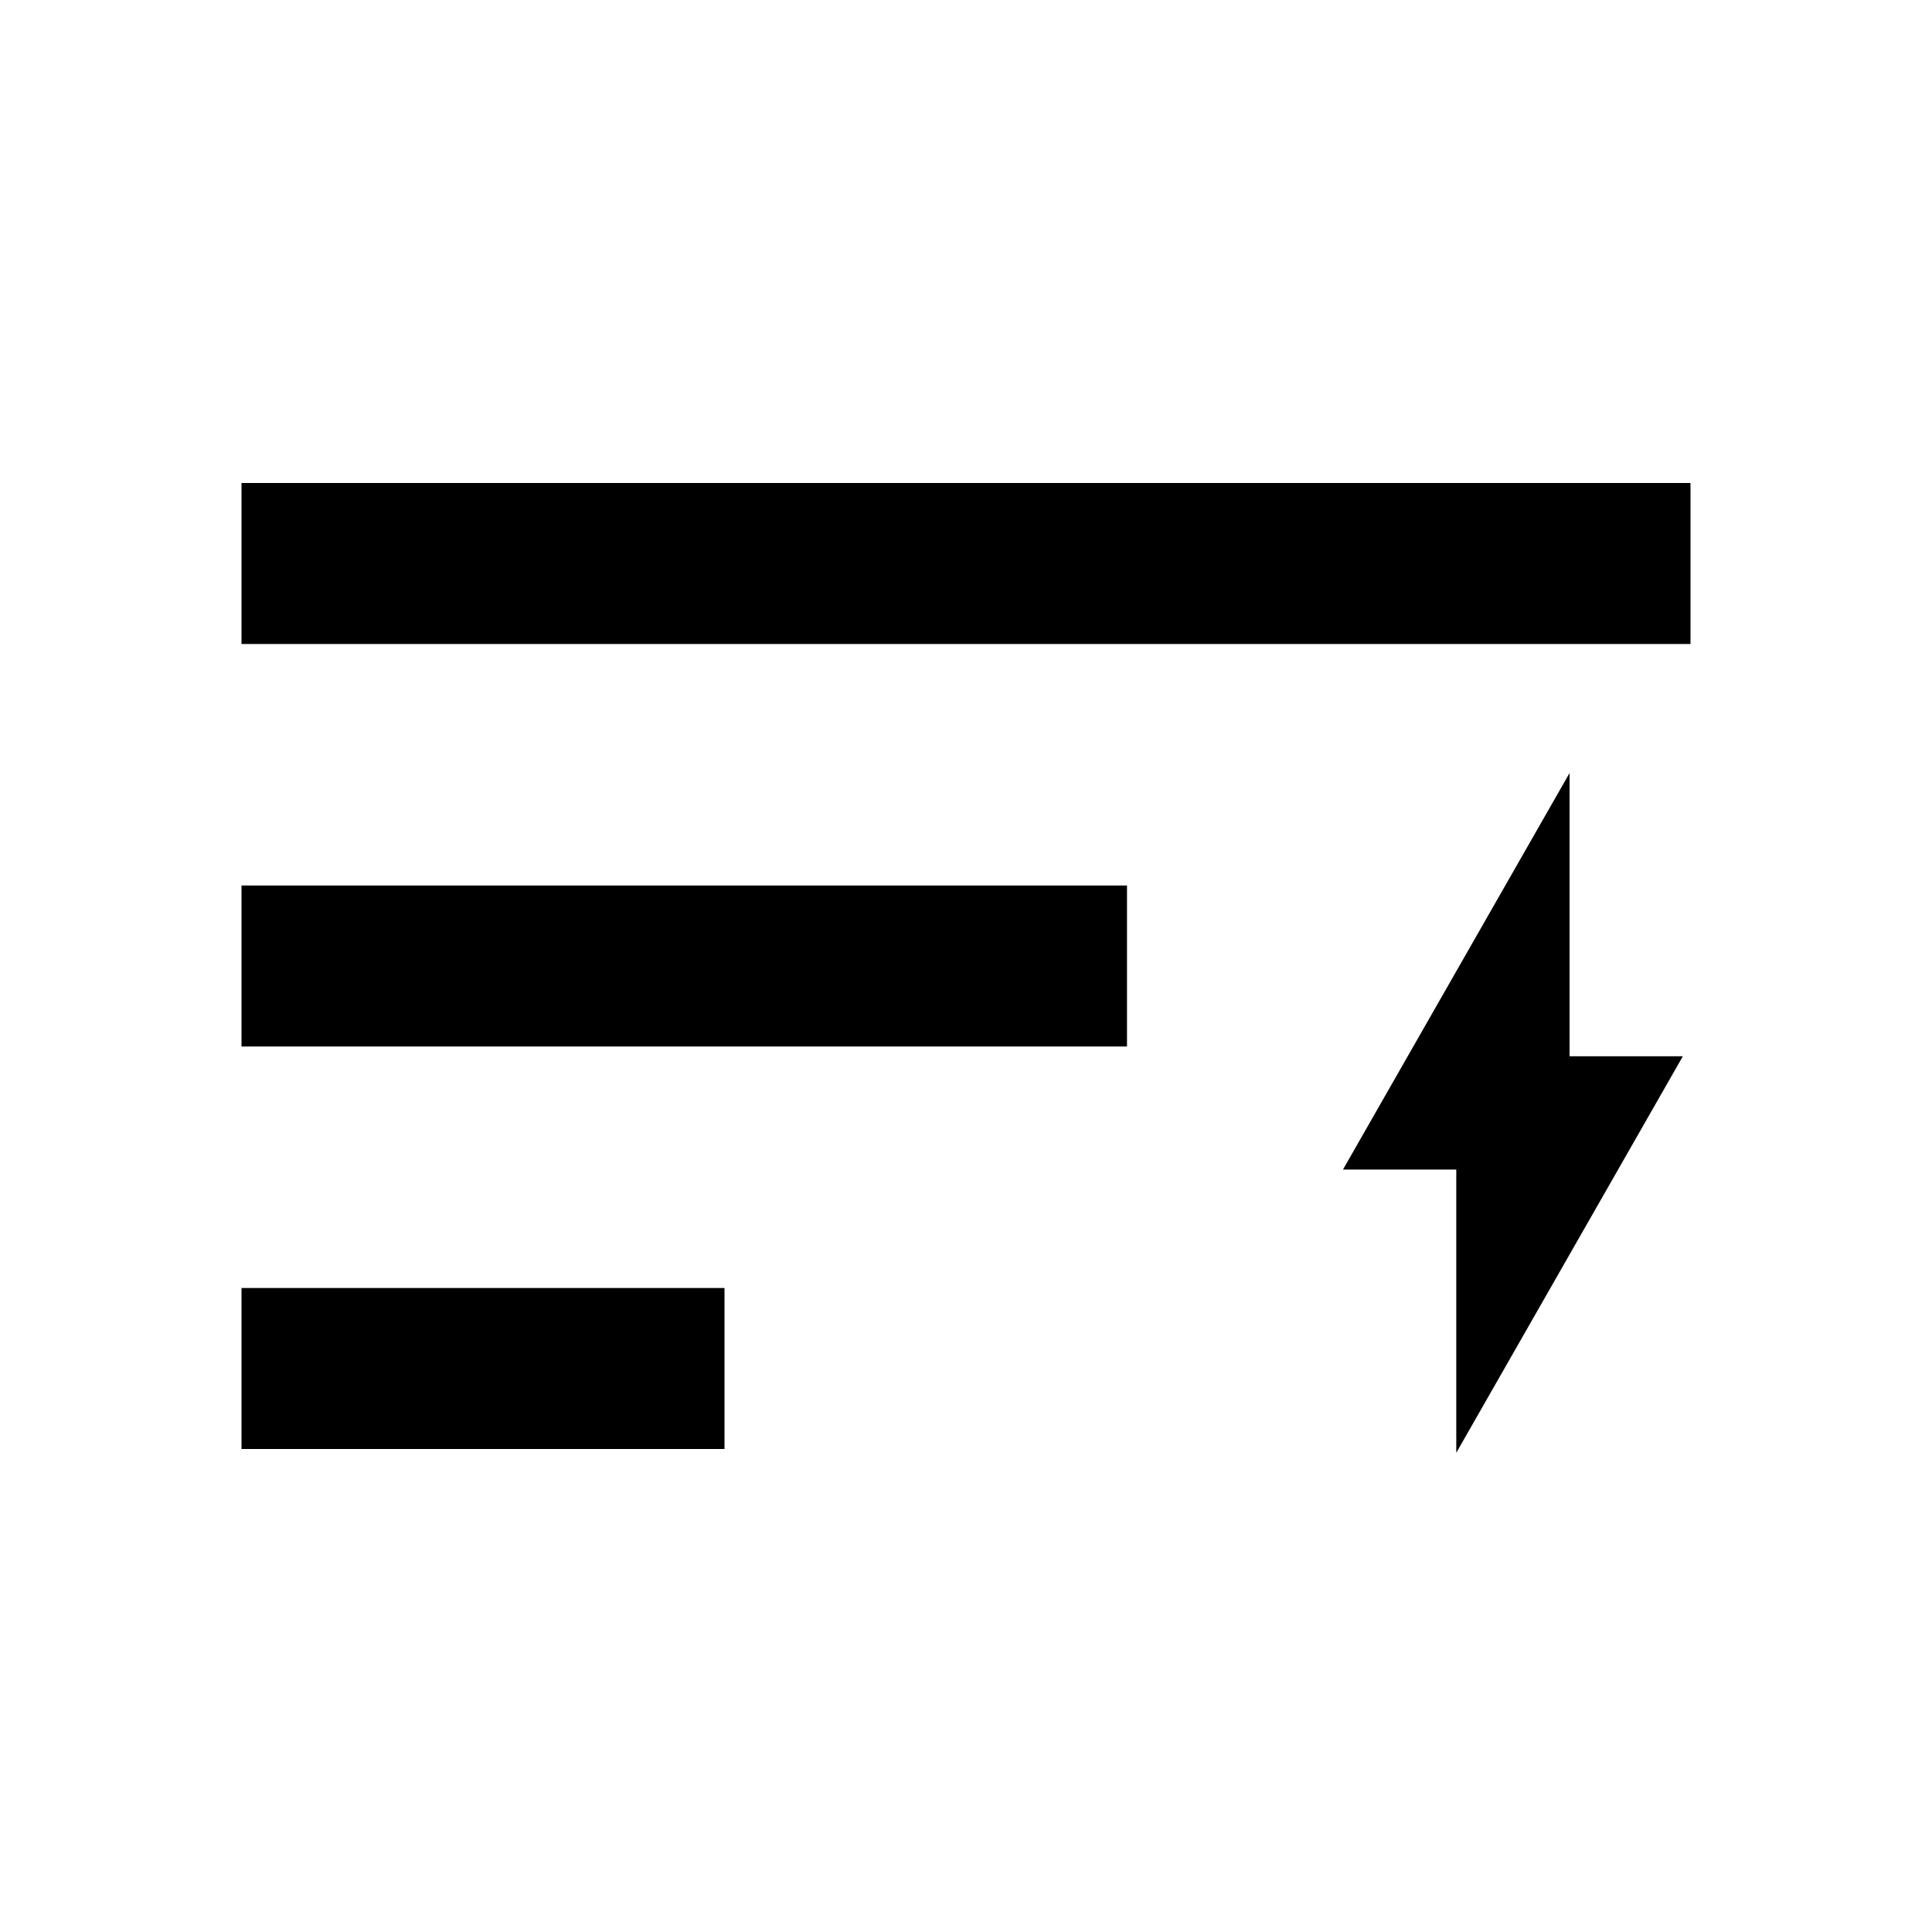 <svg version="1.1" viewBox="0 0 24 24" xmlns="http://www.w3.org/2000/svg"><path d="m3 18h6v-2h-6zm0-12v2h18v-2zm0 7h11v-2h-11z"/><g transform="matrix(.024 0 0 .024 3.625 26.687)"><path d="m602.72-360v-146.6h-58.639l117.28-205.24v146.6h58.639z" stroke-width=".733"/></g></svg>
